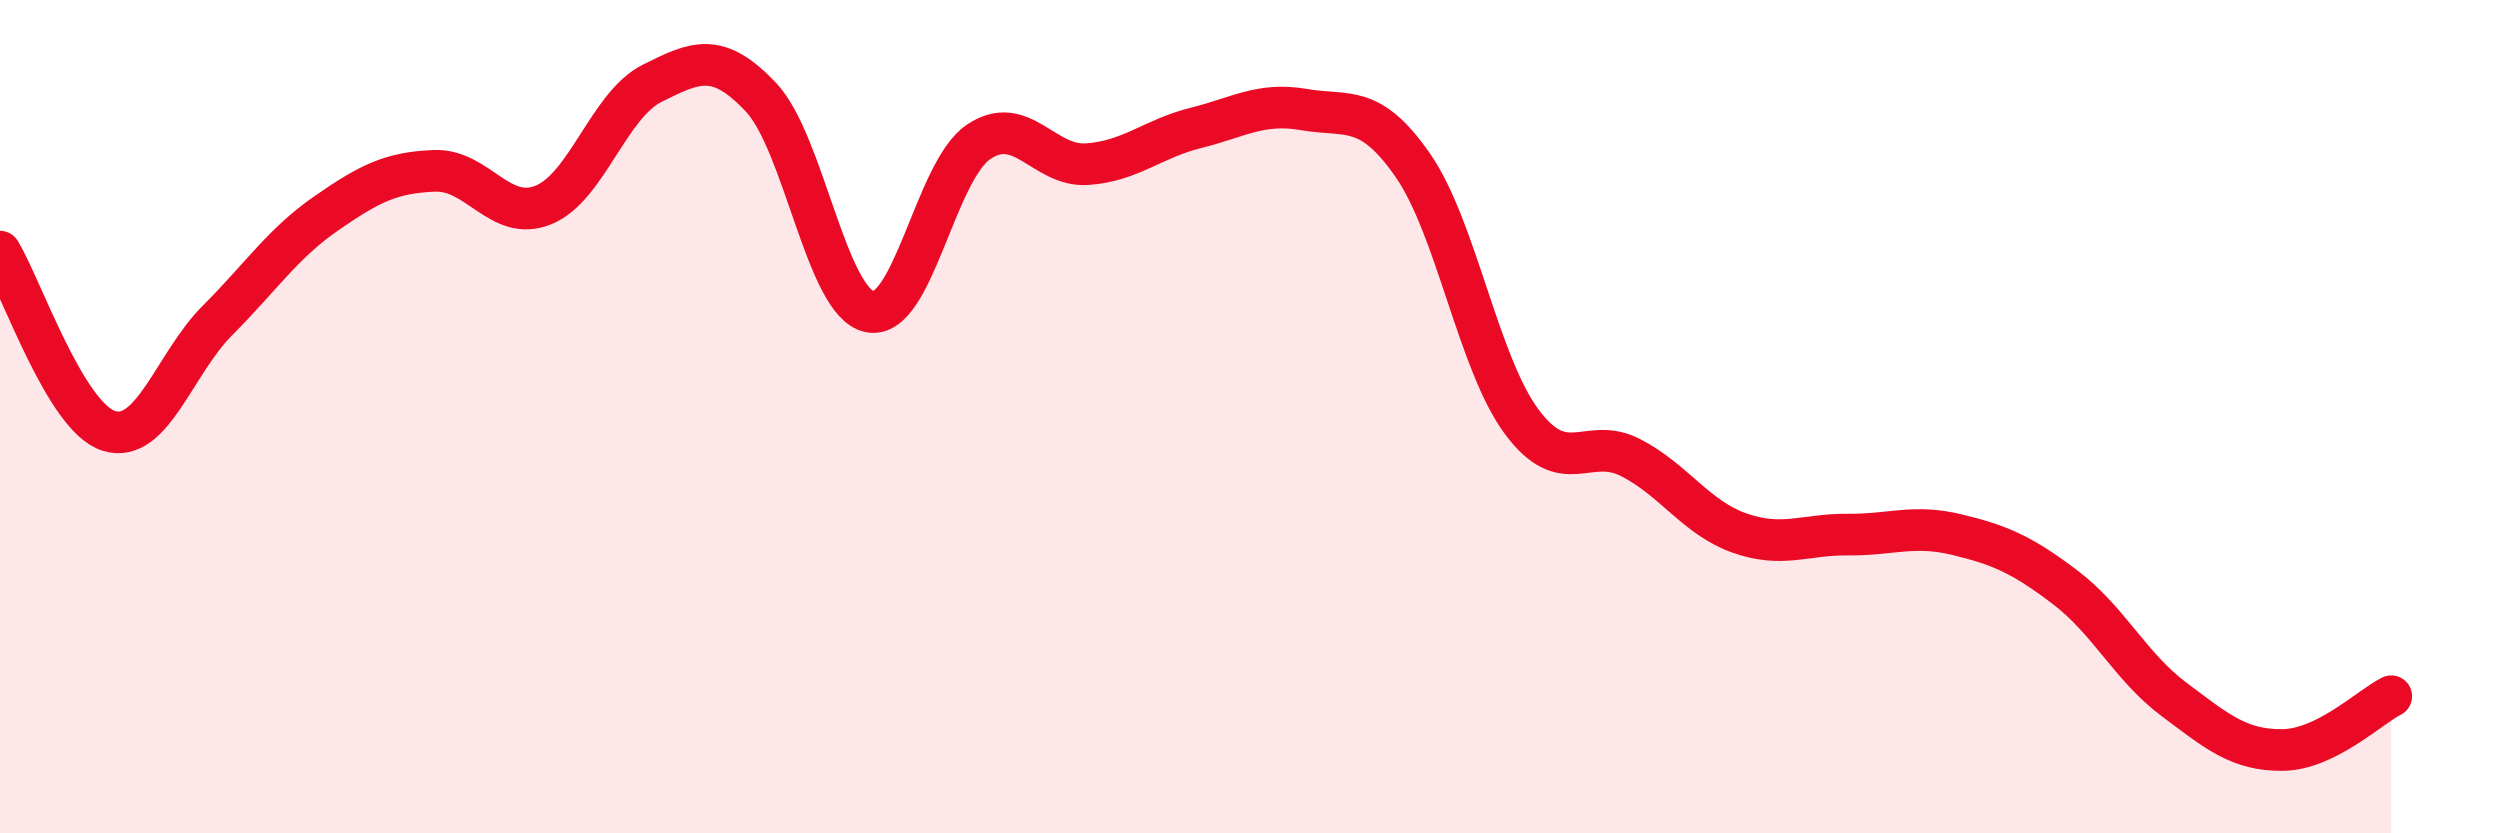 
    <svg width="60" height="20" viewBox="0 0 60 20" xmlns="http://www.w3.org/2000/svg">
      <path
        d="M 0,6.04 C 0.52,6.9 1.57,10.01 2.61,10.34 C 3.65,10.67 4.18,8.73 5.22,7.69 C 6.26,6.65 6.79,5.84 7.83,5.12 C 8.87,4.4 9.39,4.14 10.43,4.1 C 11.47,4.06 12,5.34 13.04,4.92 C 14.08,4.5 14.61,2.52 15.65,2 C 16.69,1.48 17.22,1.23 18.26,2.33 C 19.3,3.43 19.83,7.26 20.87,7.48 C 21.91,7.7 22.44,4.12 23.48,3.41 C 24.52,2.7 25.05,4.01 26.09,3.94 C 27.13,3.87 27.66,3.33 28.7,3.07 C 29.74,2.81 30.26,2.45 31.3,2.63 C 32.34,2.81 32.87,2.47 33.91,3.97 C 34.95,5.47 35.48,8.72 36.52,10.12 C 37.56,11.52 38.09,10.45 39.13,10.98 C 40.17,11.51 40.7,12.42 41.74,12.79 C 42.78,13.16 43.31,12.82 44.35,12.83 C 45.39,12.84 45.92,12.58 46.96,12.83 C 48,13.08 48.53,13.31 49.57,14.1 C 50.61,14.89 51.13,16 52.17,16.78 C 53.21,17.56 53.74,18.01 54.78,18 C 55.82,17.99 56.87,16.97 57.39,16.71L57.39 20L0 20Z"
        fill="#EB0A25"
        opacity="0.1"
        stroke-linecap="round"
        stroke-linejoin="round"
      />
      <path
        d="M 0,6.04 C 0.52,6.9 1.57,10.01 2.61,10.34 C 3.65,10.67 4.18,8.73 5.22,7.69 C 6.26,6.65 6.79,5.84 7.83,5.12 C 8.87,4.4 9.39,4.14 10.43,4.1 C 11.47,4.06 12,5.34 13.04,4.92 C 14.08,4.5 14.61,2.52 15.65,2 C 16.69,1.48 17.22,1.23 18.26,2.33 C 19.3,3.43 19.83,7.26 20.87,7.48 C 21.91,7.7 22.44,4.12 23.48,3.41 C 24.52,2.7 25.05,4.01 26.09,3.94 C 27.13,3.87 27.66,3.33 28.7,3.07 C 29.74,2.81 30.26,2.45 31.3,2.63 C 32.34,2.81 32.87,2.47 33.91,3.97 C 34.95,5.47 35.48,8.72 36.52,10.12 C 37.56,11.52 38.09,10.45 39.13,10.98 C 40.17,11.51 40.7,12.42 41.74,12.79 C 42.78,13.16 43.31,12.82 44.35,12.83 C 45.39,12.84 45.92,12.58 46.96,12.83 C 48,13.08 48.53,13.31 49.57,14.1 C 50.61,14.89 51.13,16 52.17,16.78 C 53.21,17.56 53.74,18.01 54.78,18 C 55.82,17.99 56.87,16.97 57.39,16.71"
        stroke="#EB0A25"
        stroke-width="1"
        fill="none"
        stroke-linecap="round"
        stroke-linejoin="round"
      />
    </svg>
  